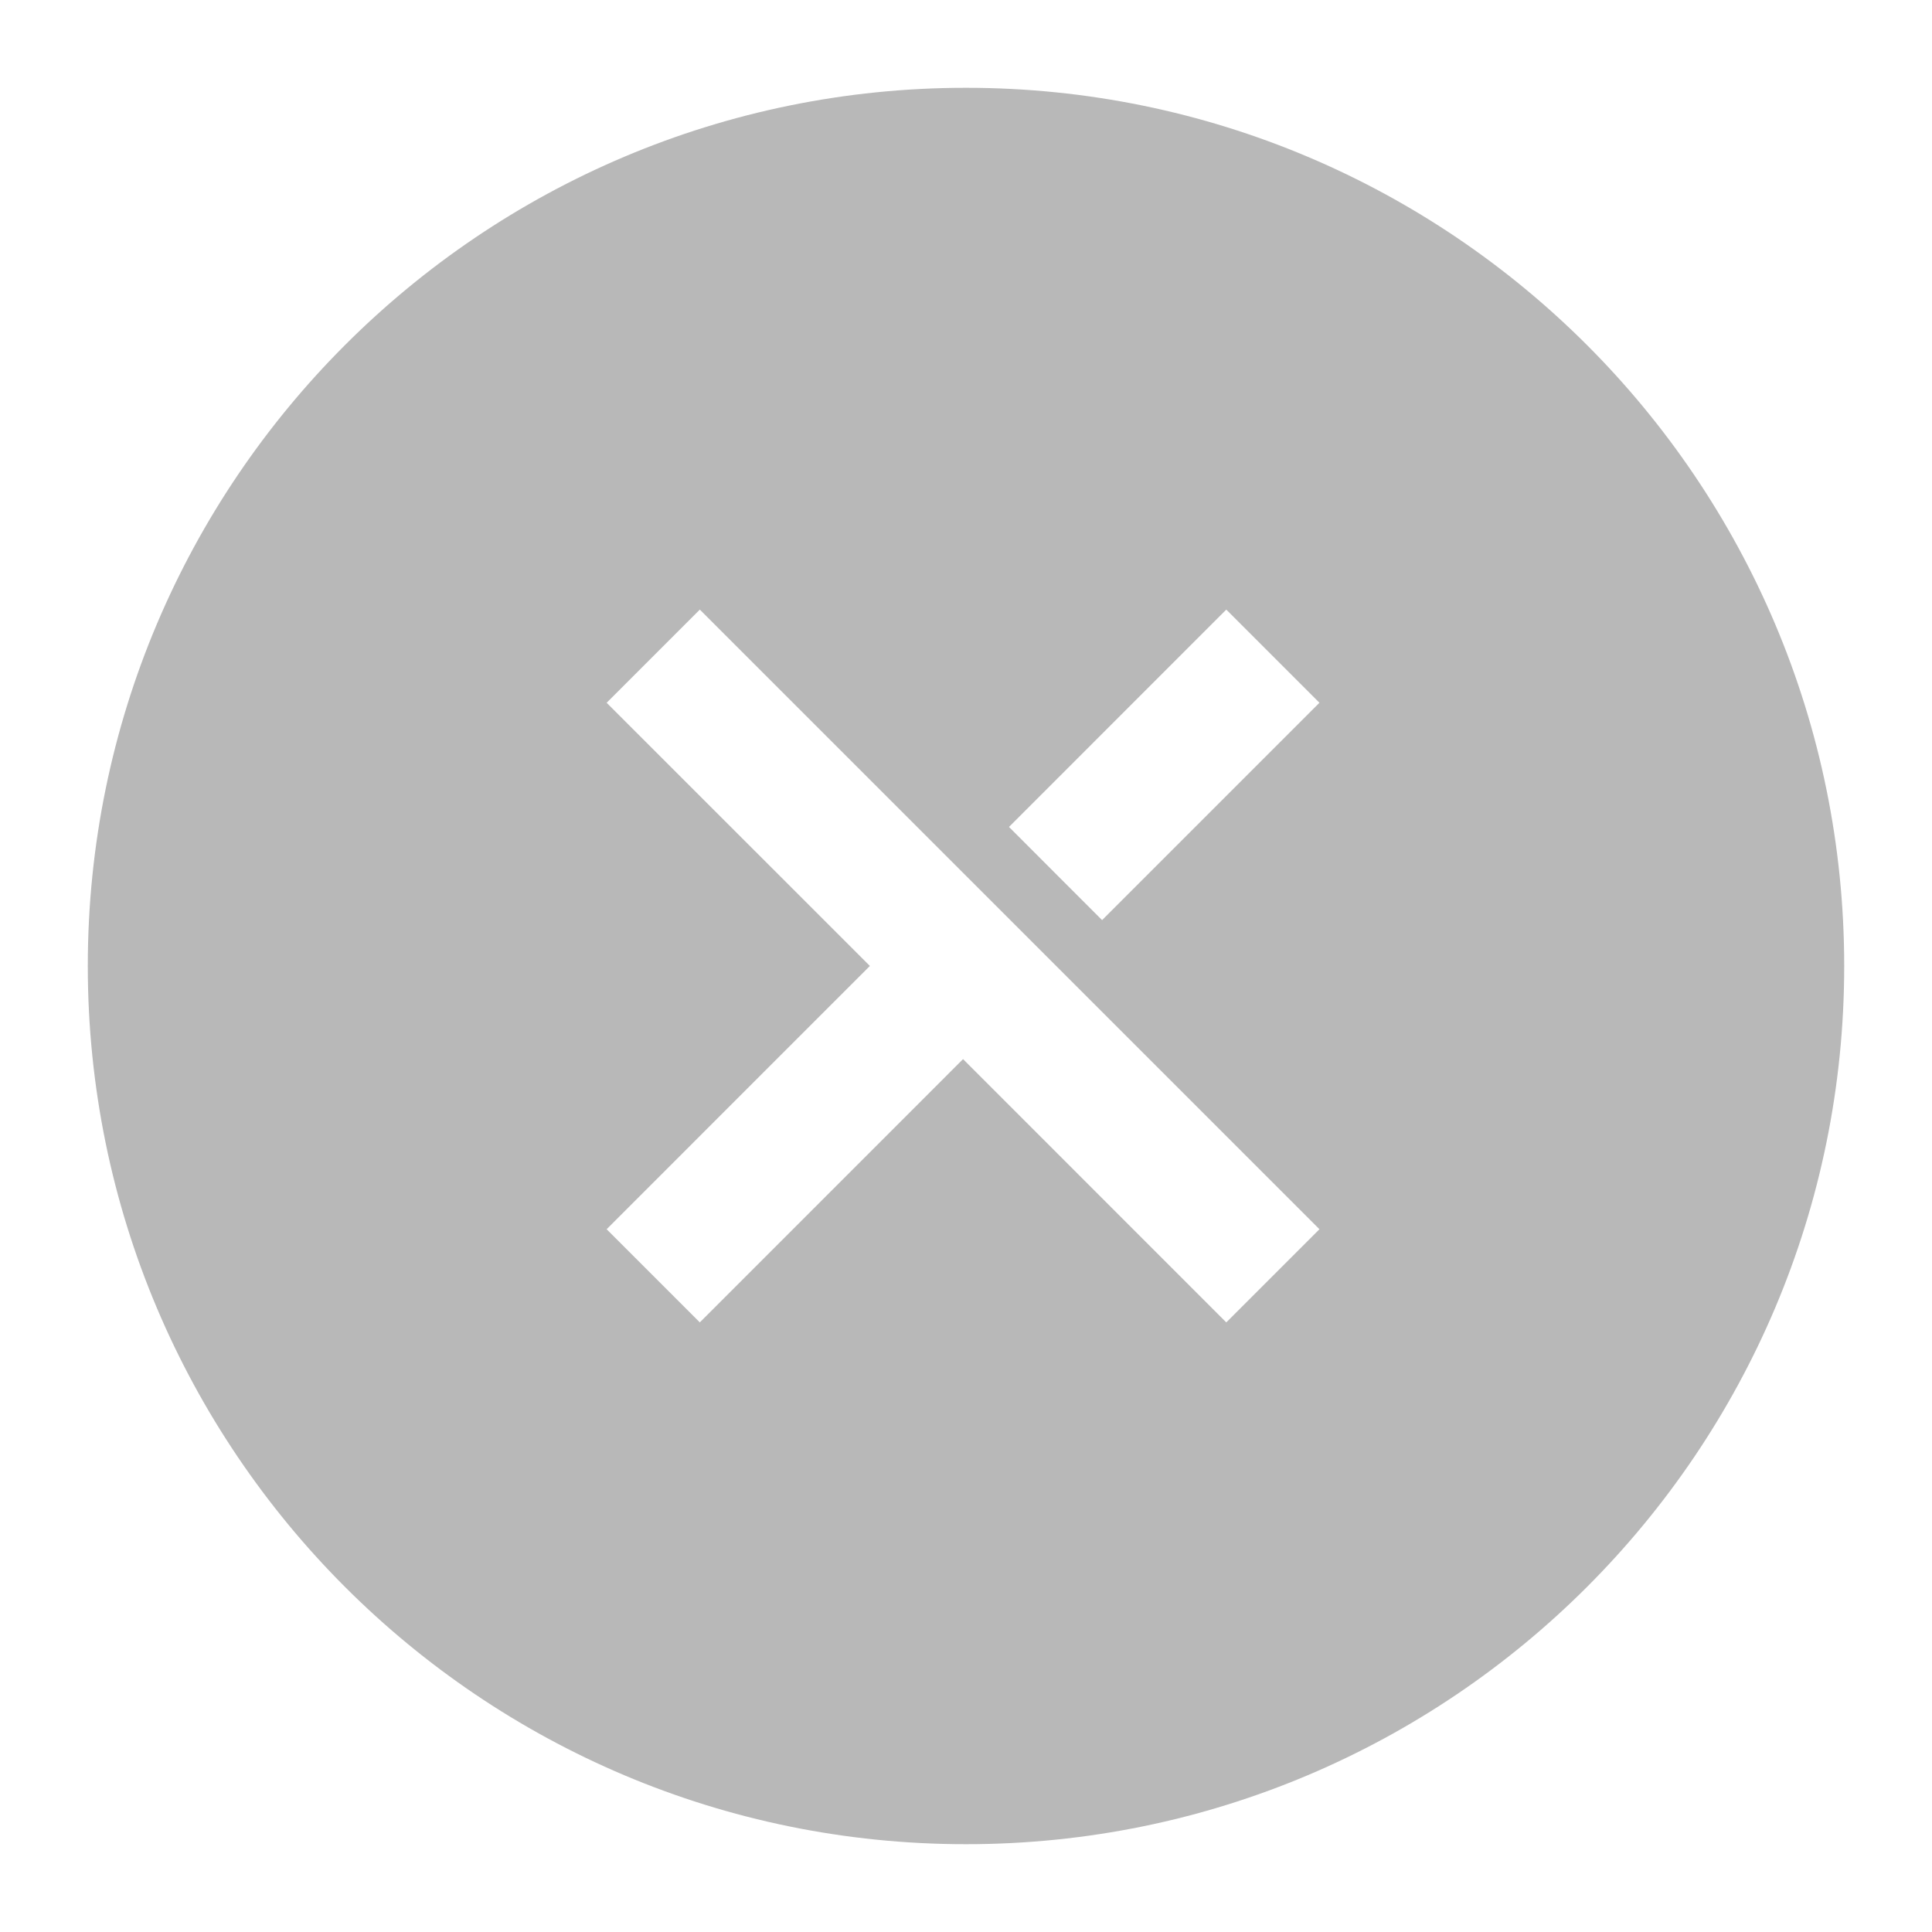 <?xml version="1.0" encoding="UTF-8"?>
<svg width="36px" height="36px" viewBox="0 0 36 36" version="1.1" xmlns="http://www.w3.org/2000/svg" xmlns:xlink="http://www.w3.org/1999/xlink">
    <title>中按钮 默认状态</title>
    <g id="知识条目详情页优化" stroke="none" stroke-width="1" fill="none" fill-rule="evenodd" opacity="0.3">
        <g id="条目详情页/批量下载超限提示" transform="translate(-936, -589)" fill="#111111">
            <g id="Icon-/-Bars-/-Nav-Bar-/-APP-/-Right-Tool-/-Search备份-7" transform="translate(936, 589)">
                <path d="M18,1.636 C27.037,1.636 34.364,8.963 34.364,18 C34.364,27.037 27.037,34.364 18,34.364 C8.963,34.364 1.636,27.037 1.636,18 C1.636,8.963 8.963,1.636 18,1.636 Z M13.04,11.359 L11.304,13.095 L16.209,17.999 L11.304,22.905 L13.04,24.641 L17.945,19.735 L22.85,24.641 L24.586,22.905 L13.04,11.359 Z M22.85,11.359 L18.801,15.409 L20.536,17.145 L24.586,13.095 L22.85,11.359 Z" id="形状结合"></path>
            </g>
        </g>
    </g>
</svg>